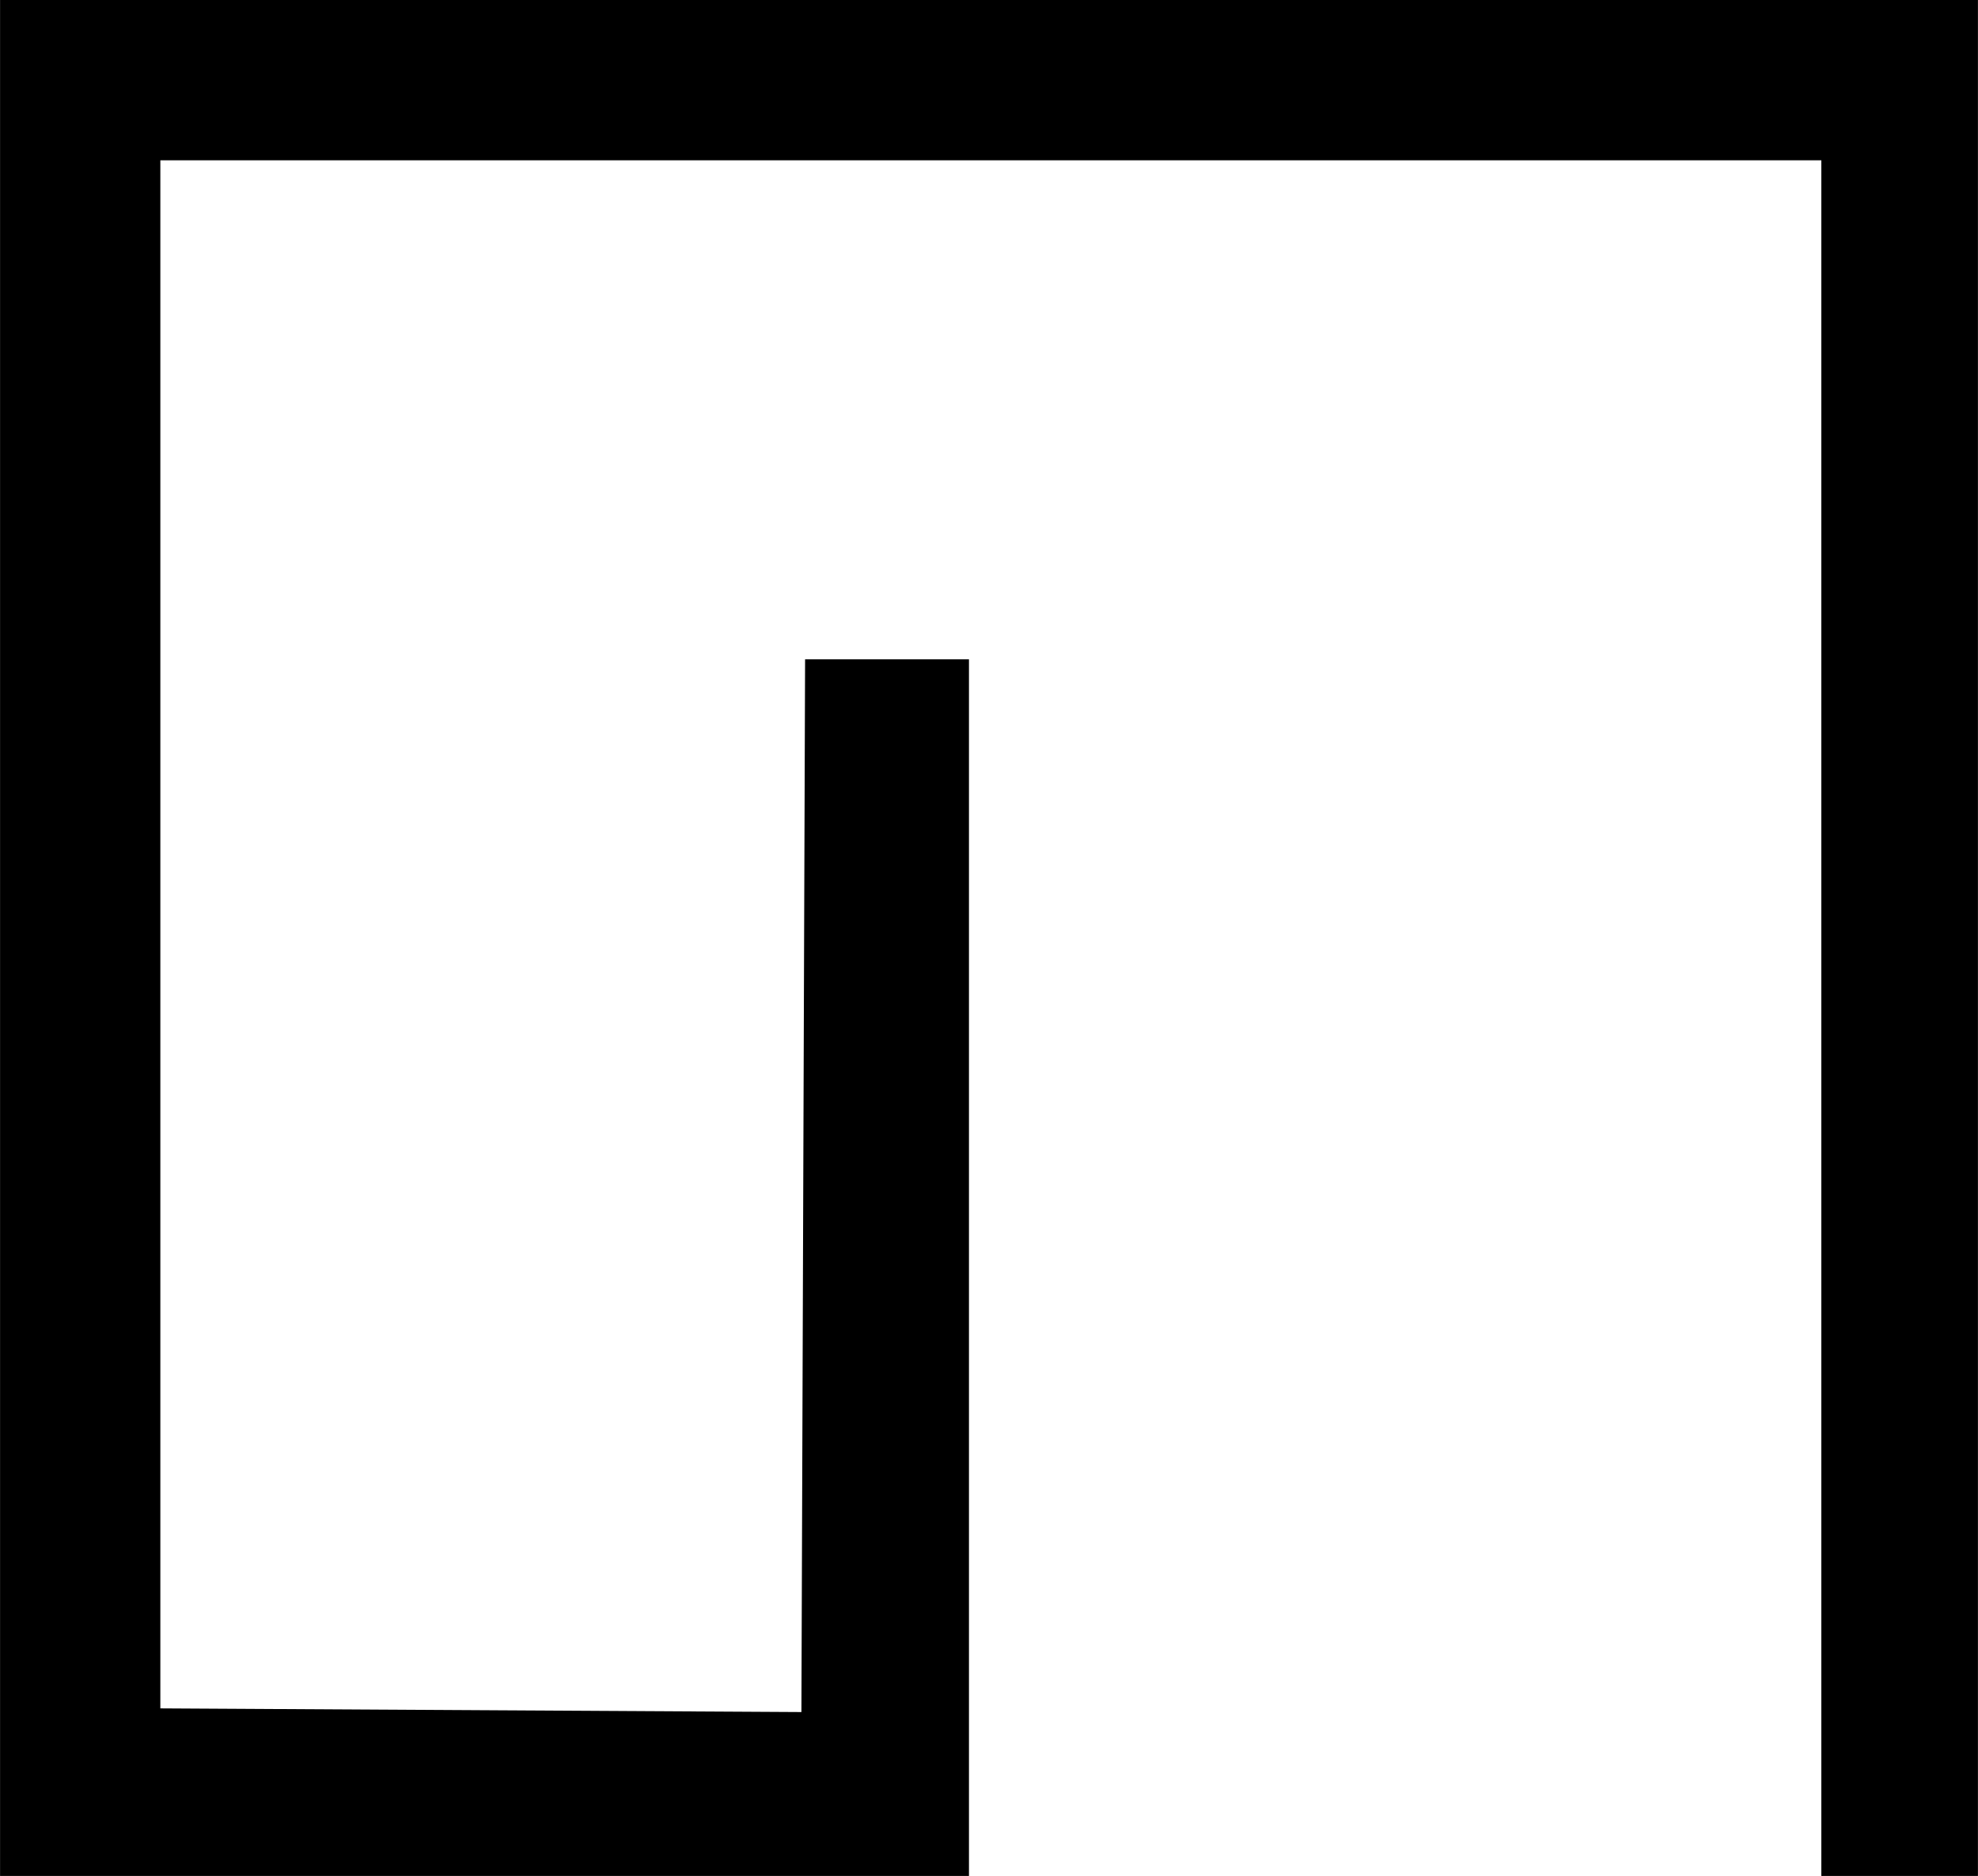 <?xml version="1.0" encoding="UTF-8"?>
<svg id="a" data-name="Ebene 1" xmlns="http://www.w3.org/2000/svg" width="7.592mm" height="7.2mm" viewBox="0 0 21.52 20.41">
  <path d="M21.52,0V20.41h-1.704V1.744H1.744V18.587l6.975,.04,.04-11.454h1.783v13.237H0V0H21.52Z"/>
</svg>